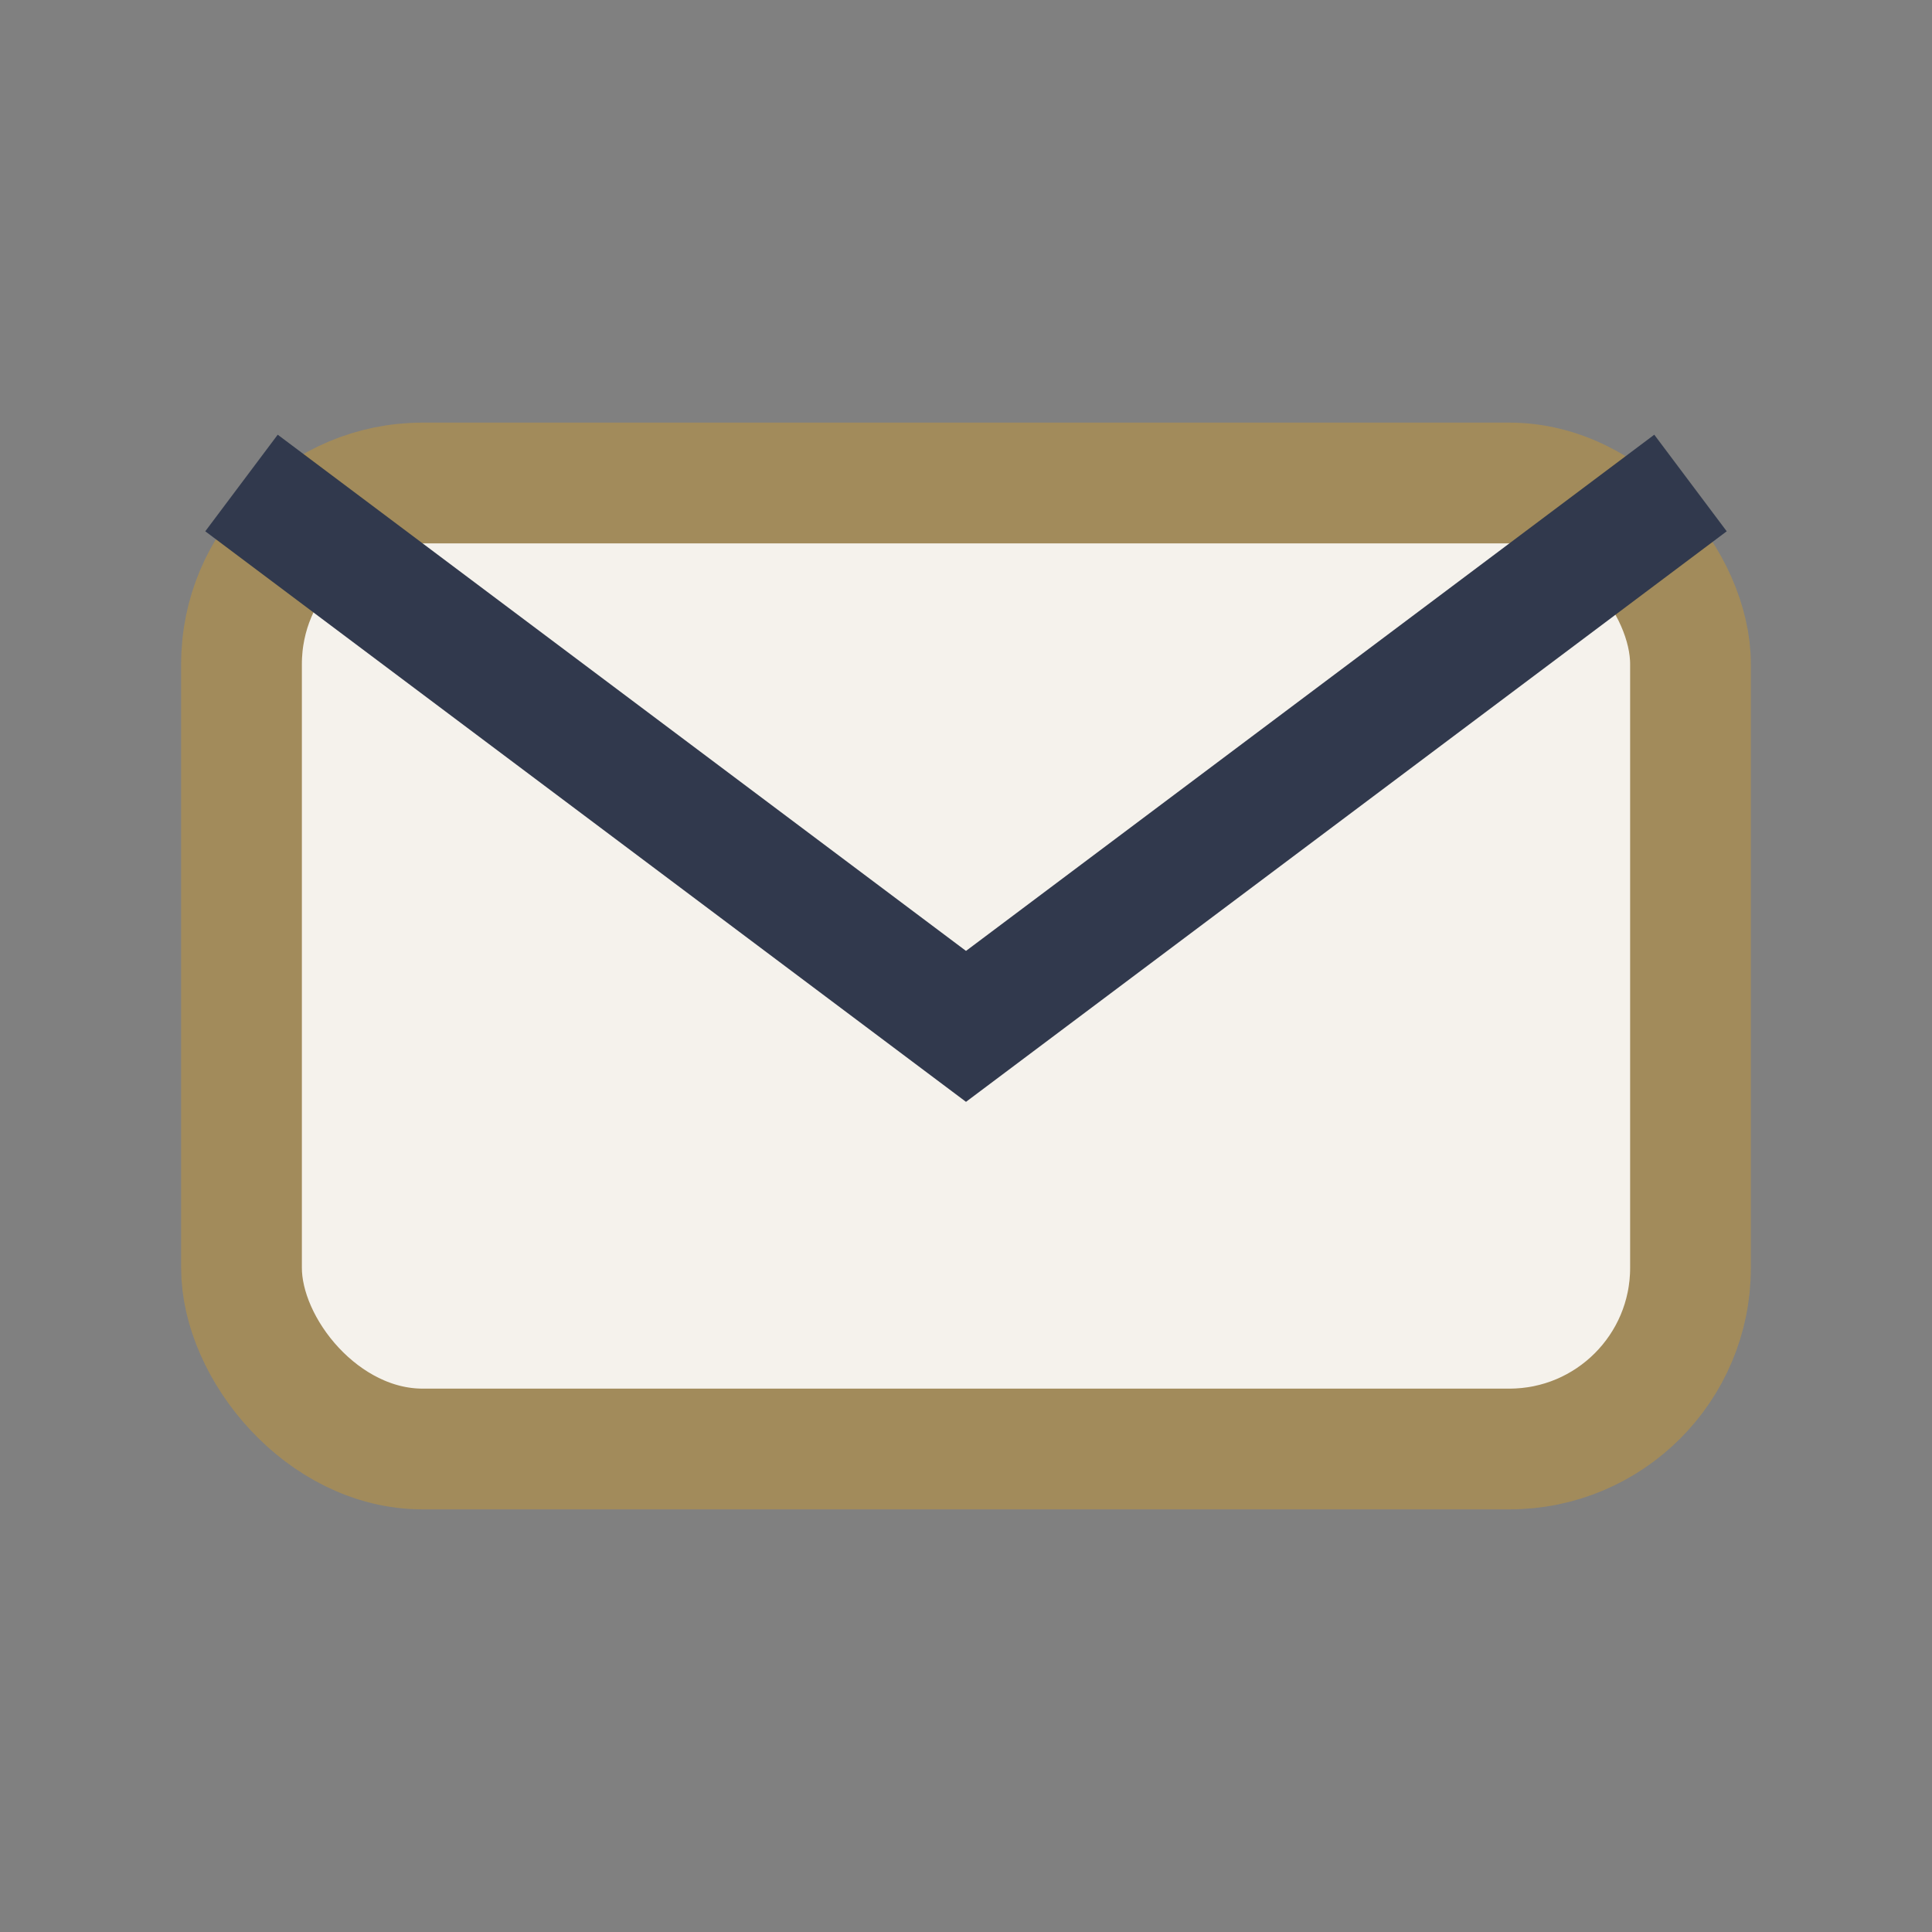 <?xml version="1.0" encoding="UTF-8"?>
<svg xmlns="http://www.w3.org/2000/svg" width="32" height="32" viewBox="0 0 32 32"><rect x="0" y="0" width="32" height="32" fill="#808080" stroke="none"/><rect x="4" y="8" width="24" height="16" rx="3" fill="#F5F2EC" stroke="#A28B5B" stroke-width="2"/><path d="M4 8l12 9 12-9" fill="none" stroke="#31394D" stroke-width="2"/></svg>